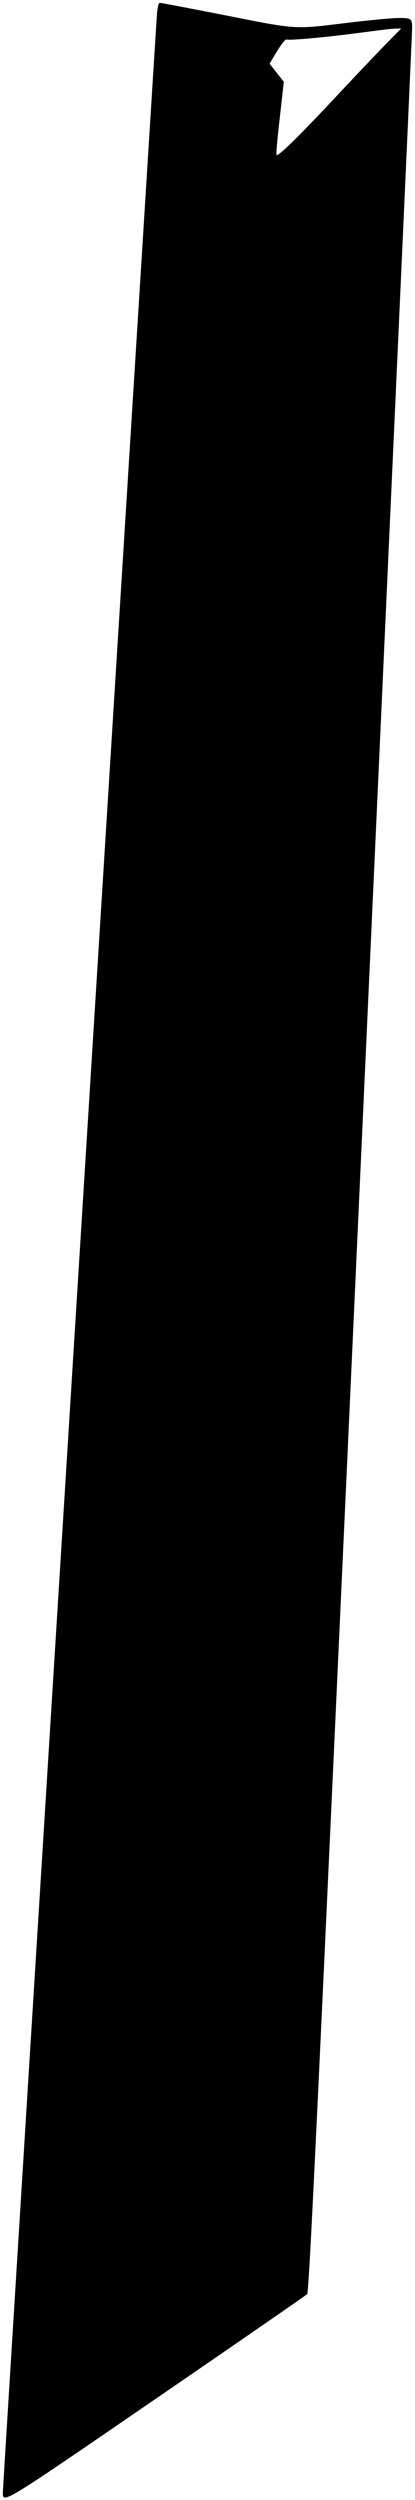 <?xml version="1.0" encoding="UTF-8" standalone="yes"?>
<svg version="1.0" xmlns="http://www.w3.org/2000/svg" width="292" height="1758" viewBox="0 0 292 1758" preserveAspectRatio="xMidYMid meet">
  <g transform="translate(0,1758) scale(0.1,-0.1)" fill="#000000" stroke="none">
    <path d="M1105 17488 c-9 -105 -1085 -17393 -1085 -17434 0 -81 -13 -89 1096
672 566 388 1036 713 1045 722 14 15 63 1050 378 7962 199 4370 362 7961 361
7980 -1 61 -9 65 -112 63 -51 -2 -208 -17 -348 -34 -375 -46 -344 -48 -858 54
-244 48 -449 87 -457 87 -9 0 -15 -22 -20 -72z m1608 -220 c-60 -62 -205 -214
-321 -338 -289 -310 -440 -458 -447 -439 -3 8 8 127 24 264 l28 250 -50 63
-50 64 18 31 c61 103 91 144 104 139 21 -7 274 16 486 44 99 13 194 25 210 27
17 2 48 5 69 6 l39 1 -110 -112z"/>
  </g>
</svg>
